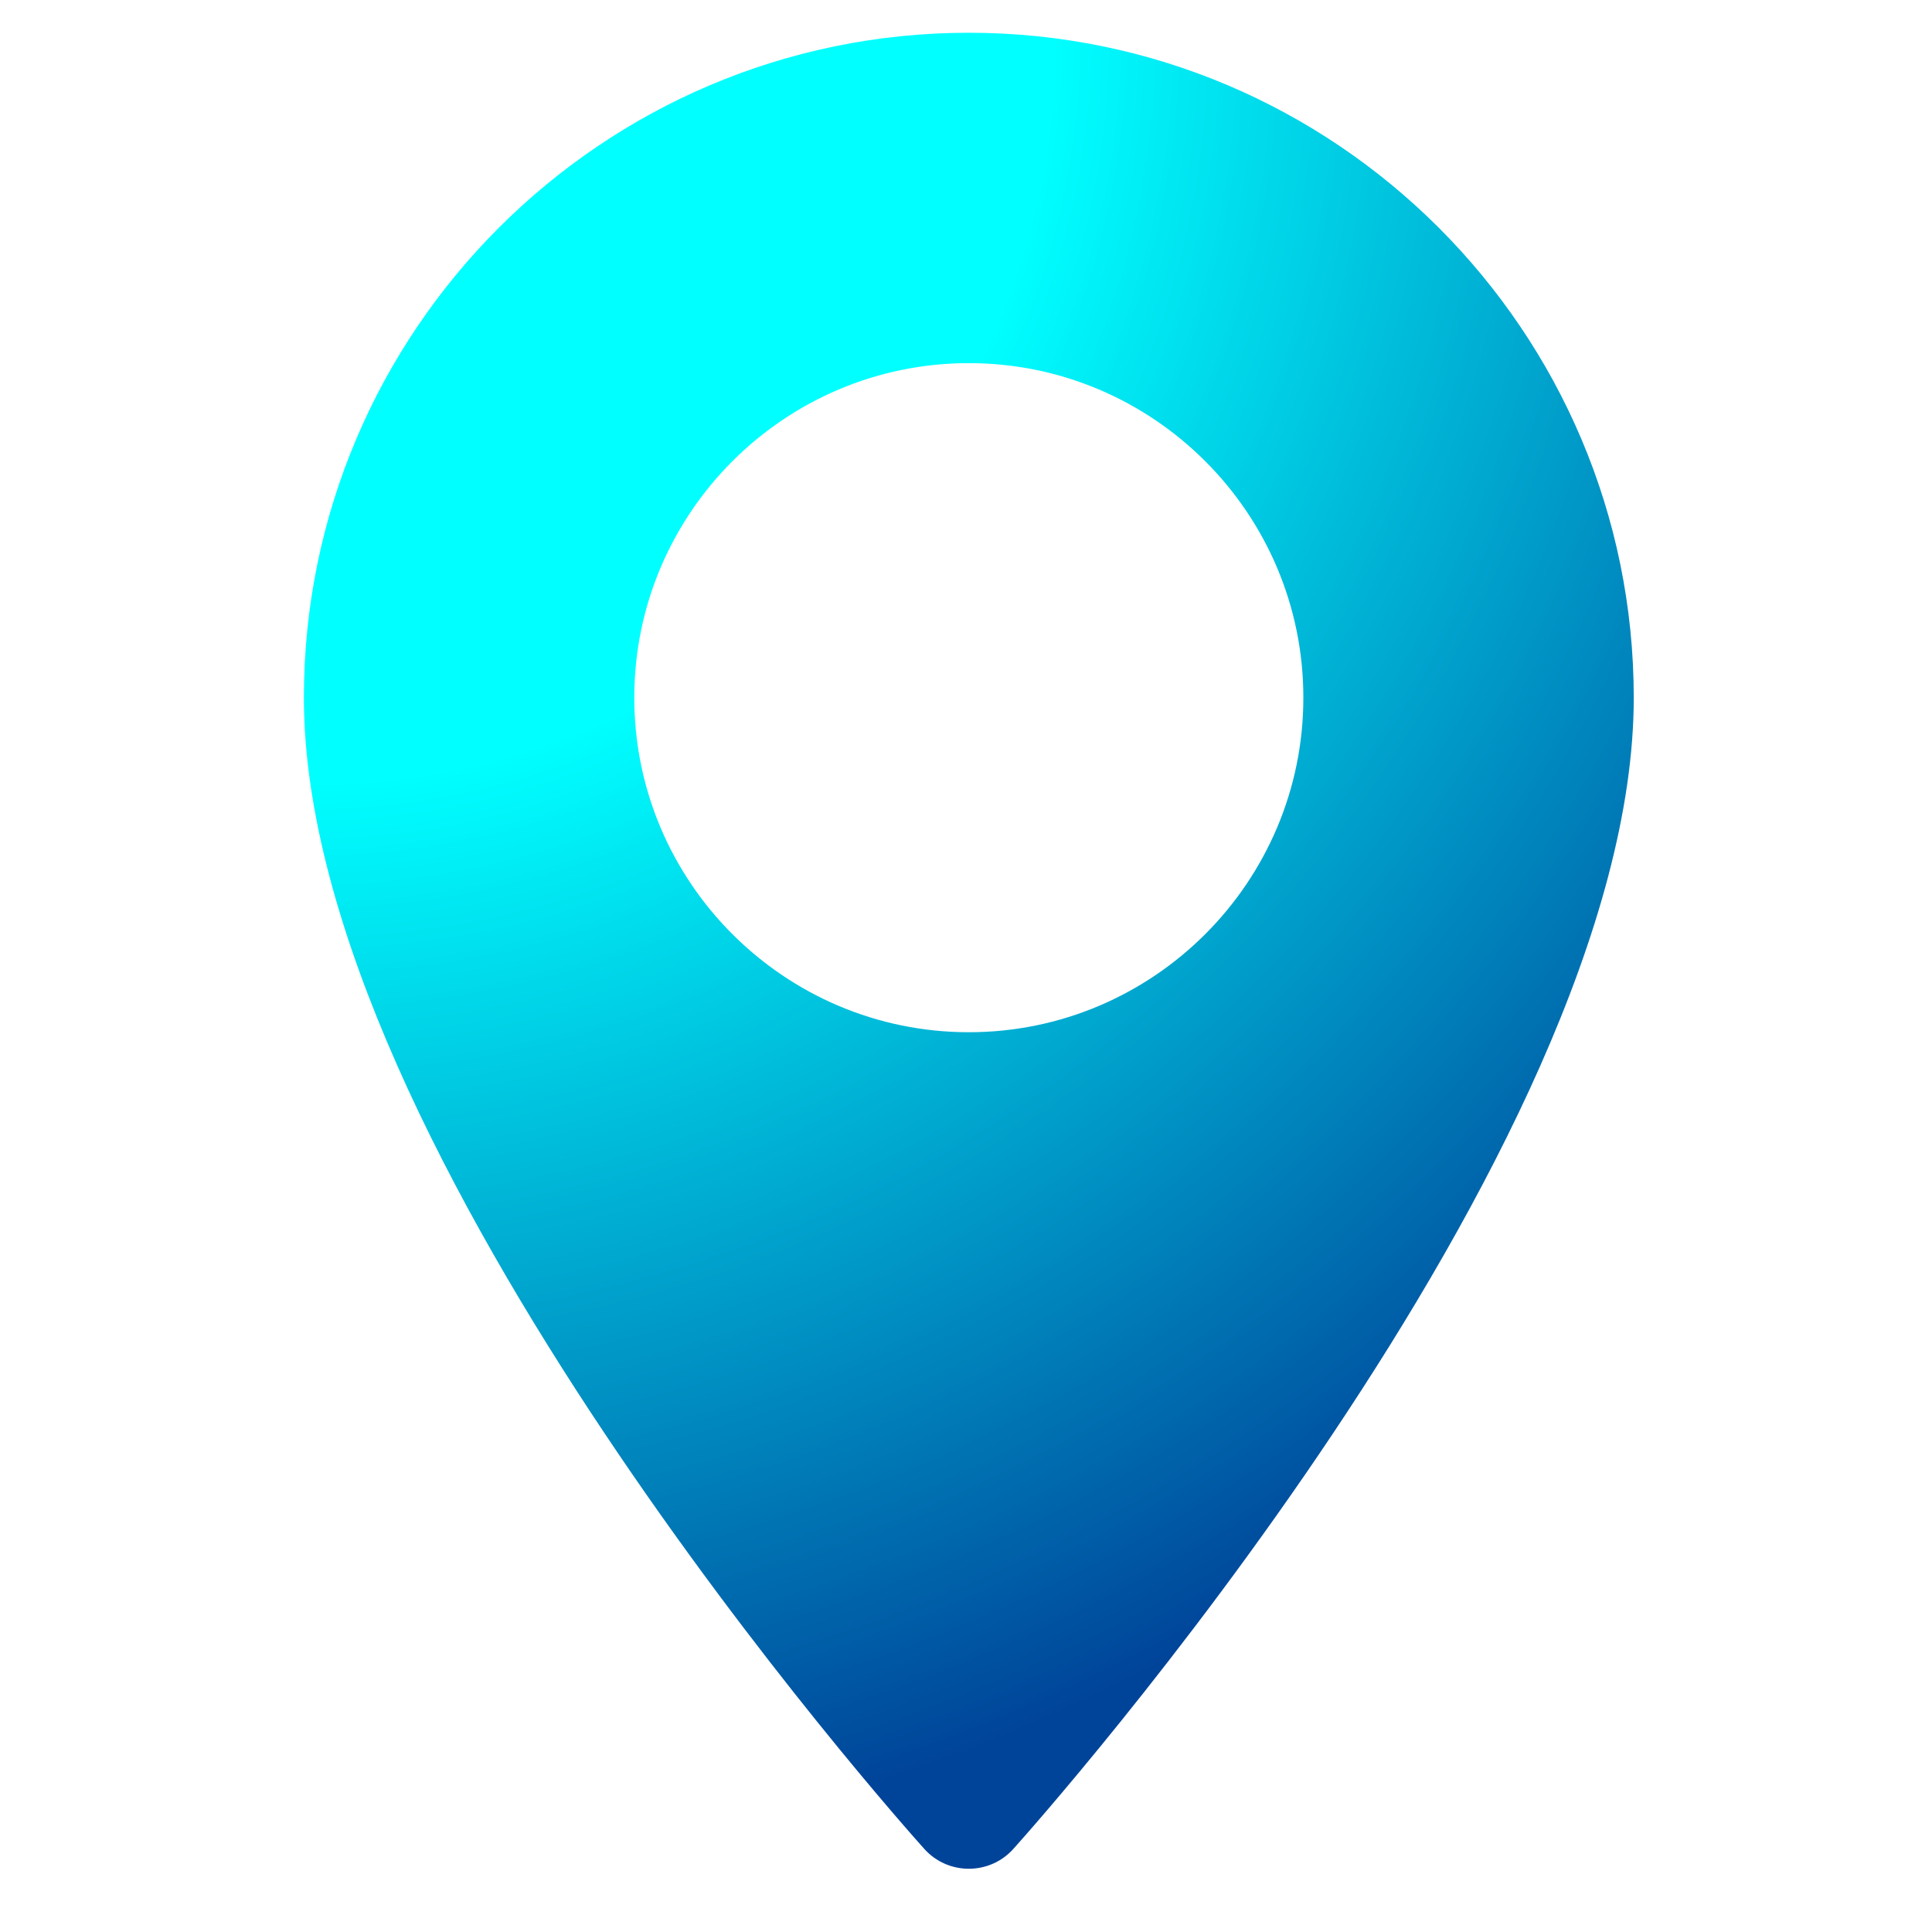 <svg name="null" width="512px" height="512px" xmlns="http://www.w3.org/2000/svg" xml:space="preserve" enable-background="new 0 0 76.266 56.69" version="1.1">
<defs><radialGradient id="radialgradient1" cx="80.534" cy="8.679" r="488.32" gradientUnits="userSpaceOnUse" spreadMethod="pad">
<stop offset="0" style="stop-color:#00ffff;stop-opacity:1" />
<stop offset="0.407" style="stop-color:#00ffff;stop-opacity:1" />
<stop offset="1" style="stop-color:#004499;stop-opacity:1" />
</radialGradient>
</defs>
<path d=" M 256.748,8.679 C 159.583,8.679 80.534,87.728 80.534,184.892 80.534,305.475 238.228,482.499 244.942,489.976 251.248,497 262.259,496.987 268.553,489.976 275.267,482.499 432.961,305.475 432.961,184.892 432.959,87.728 353.911,8.679 256.748,8.679 M 256.748,273.55 C 207.862,273.55 168.091,233.778 168.091,184.892 168.091,136.006 207.863,96.235 256.748,96.235 305.633,96.235 345.403,136.007 345.403,184.893 345.403,233.779 305.633,273.55 256.748,273.55 Z" style="fill:url(#radialgradient1);stroke:#0;stroke-width:0;stroke-opacity:1;stroke-linecap:butt;stroke-linejoin:miter;stroke-miterlimit:4;stroke-dashoffset:0;"/>
</svg>
